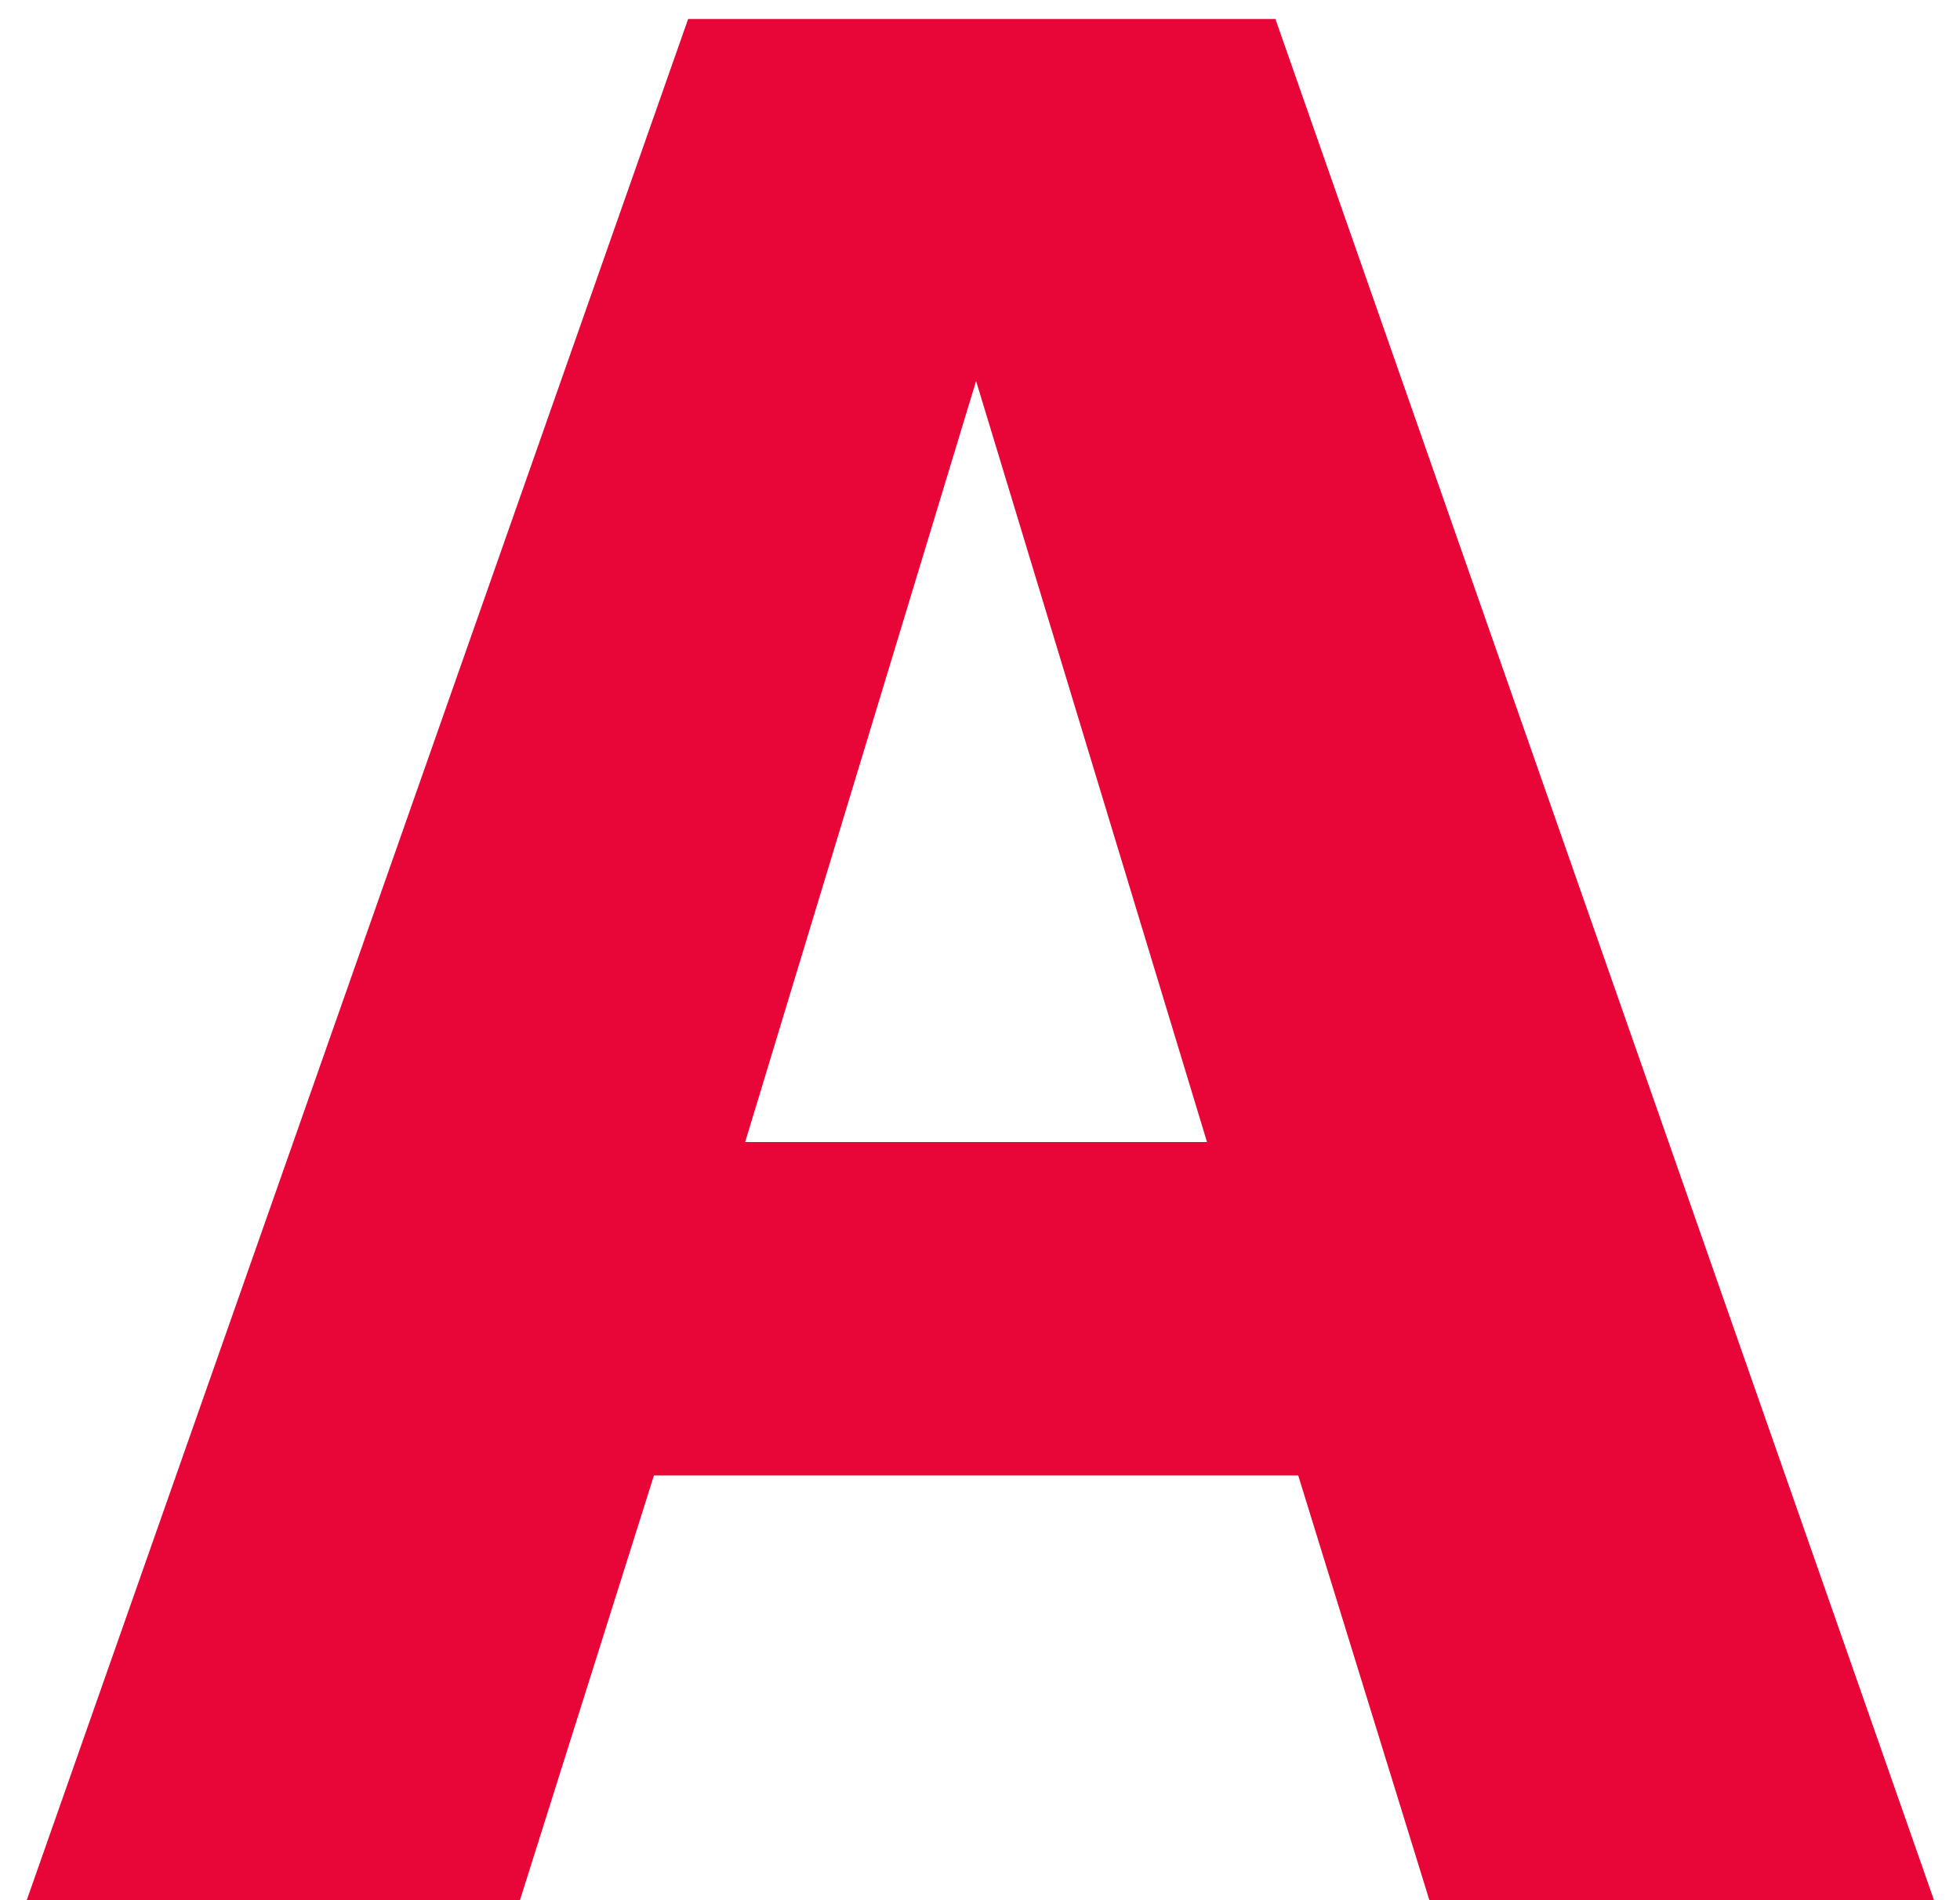 <svg width="33" height="32" viewBox="0 0 33 32" fill="none" xmlns="http://www.w3.org/2000/svg">
<path d="M32.562 32H24.066L21.858 24.848H11.01L8.754 32H0.45L11.586 0.32H21.474L32.562 32ZM12.546 19.232H20.322L16.434 6.416L12.546 19.232Z" fill="#E80537"/>
</svg>
